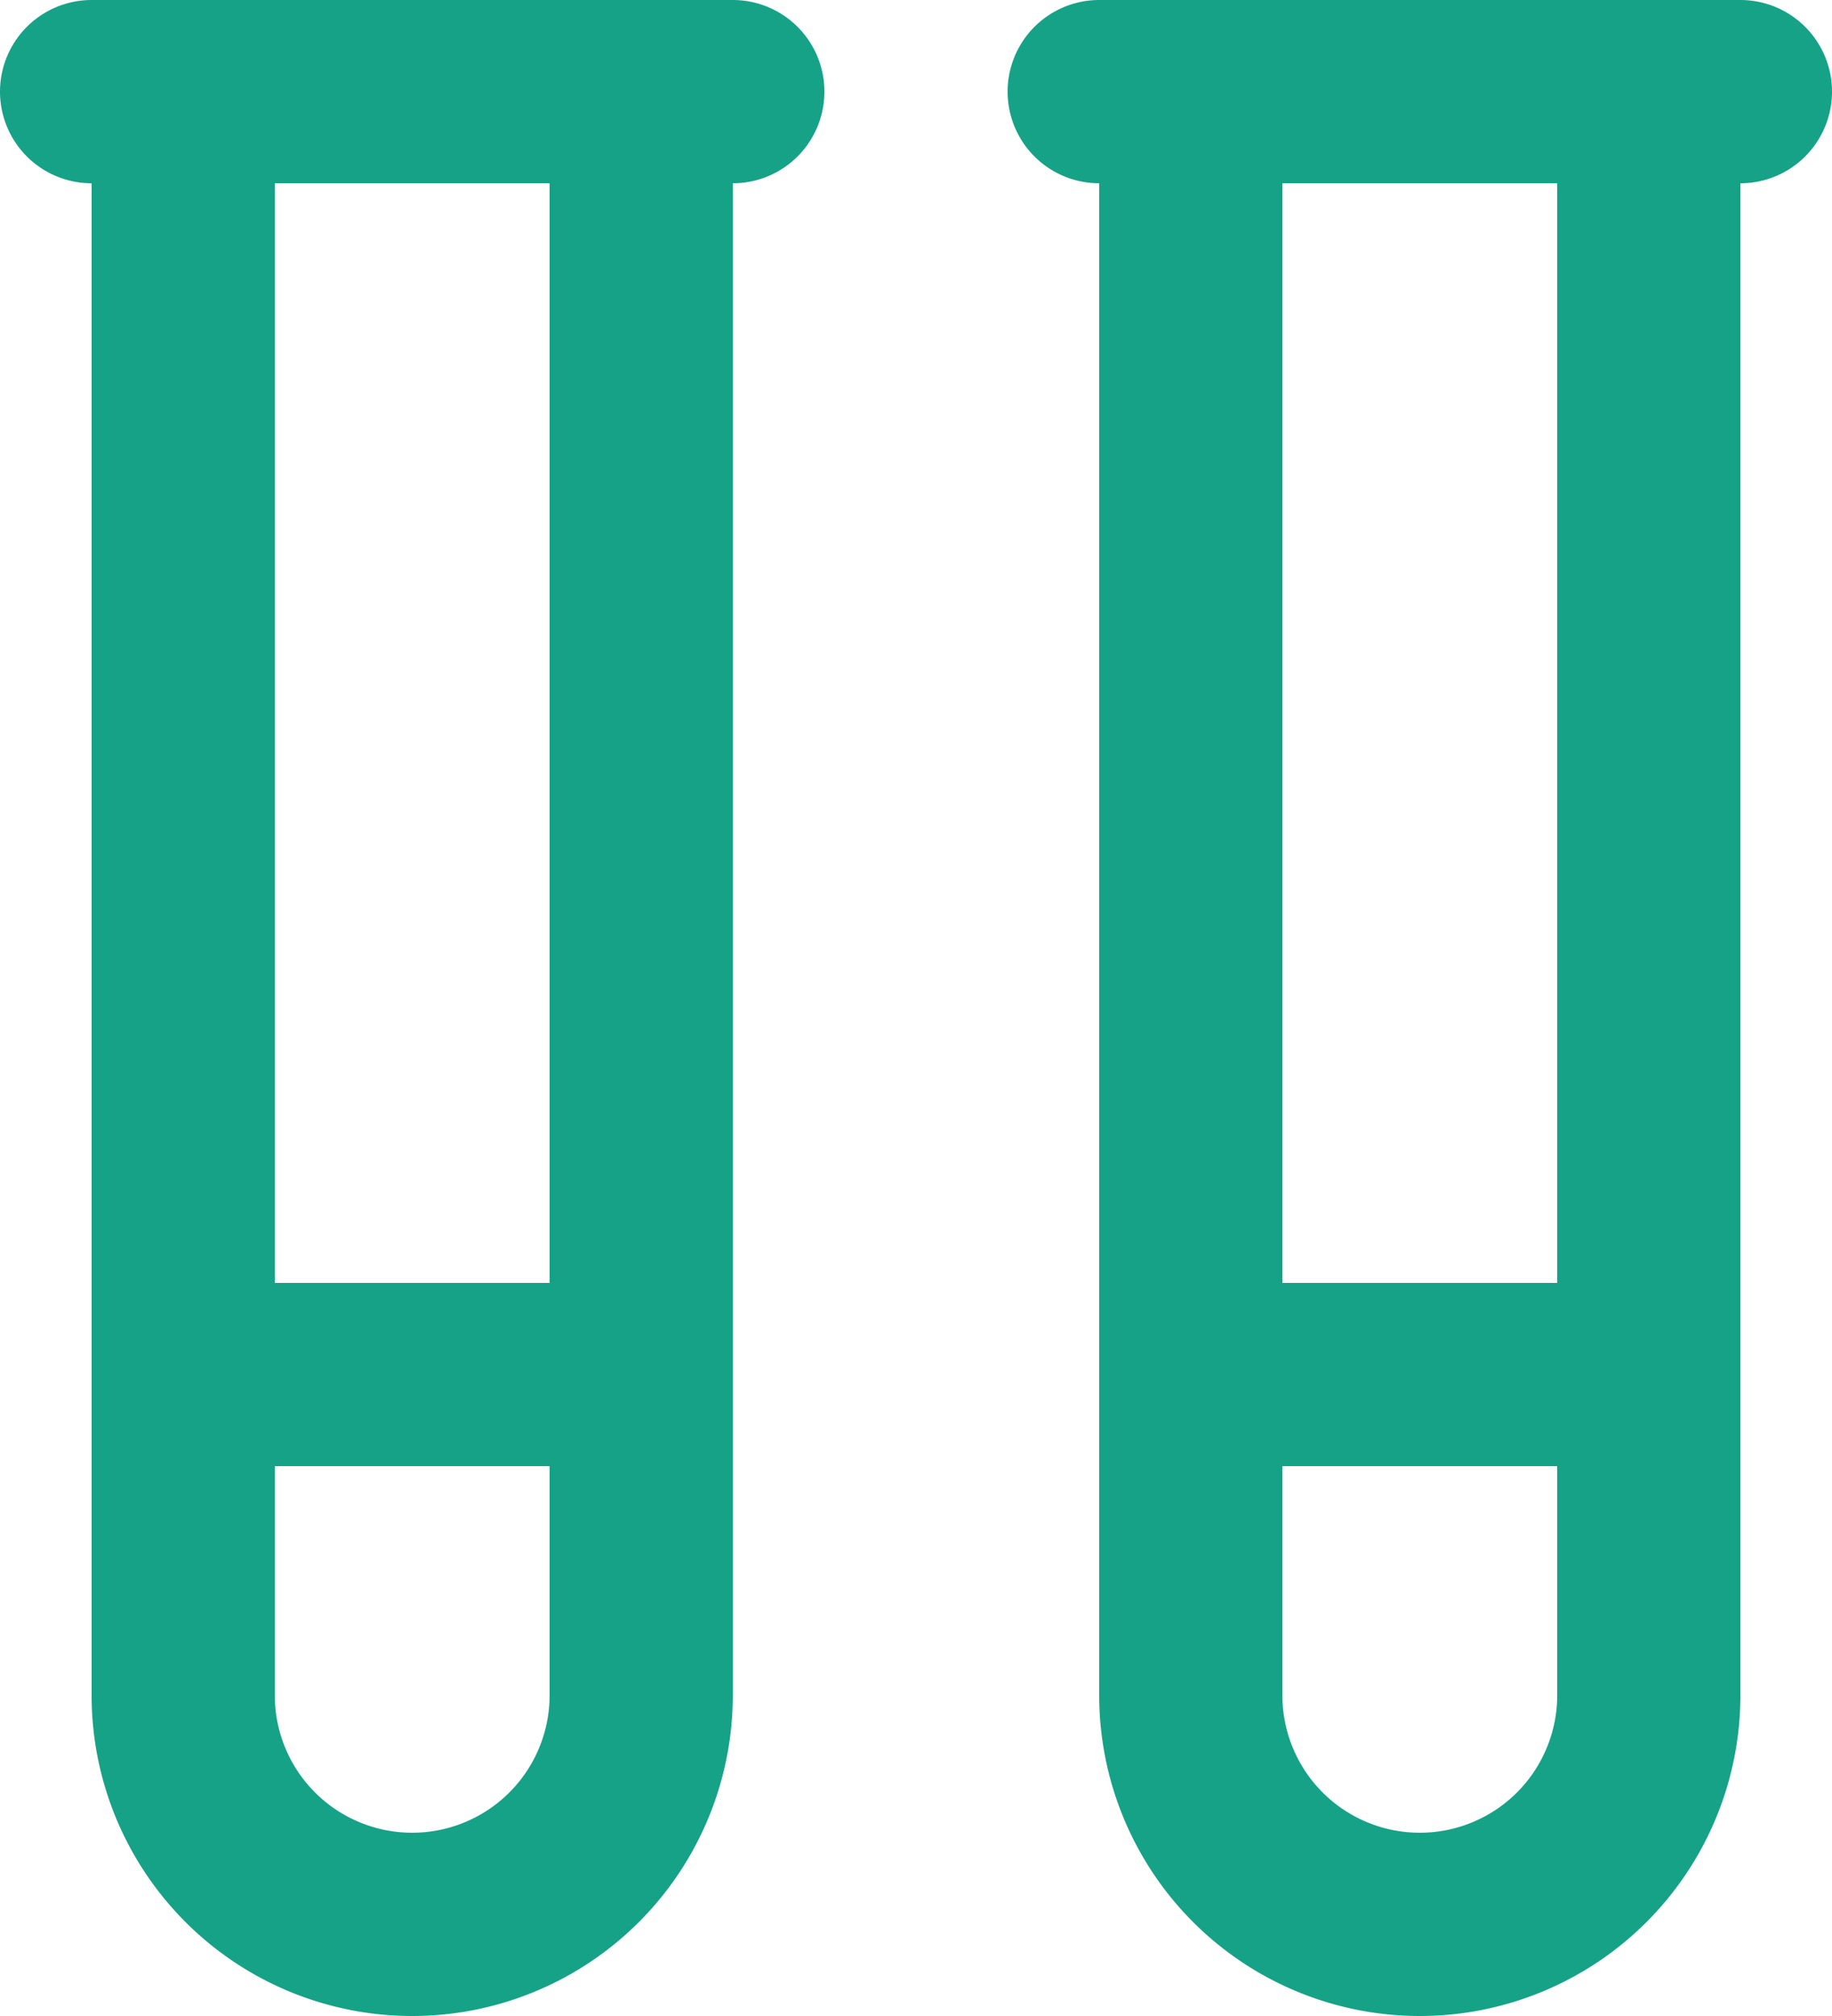 <?xml version="1.0" encoding="UTF-8"?>
<svg xmlns="http://www.w3.org/2000/svg" width="20" height="22" viewBox="0 0 20 22">
  <path id="biological-tube" d="M9,2V19.5a2.5,2.5,0,1,1-5,0V2M20,2V19.5a2.5,2.5,0,0,1-5,0V2M3,2h7m4,0h7M9,16H4m16,0H15" transform="translate(-2 -1)" fill="none" stroke="#16a286" stroke-linecap="round" stroke-linejoin="round" stroke-width="2"></path>
</svg>

